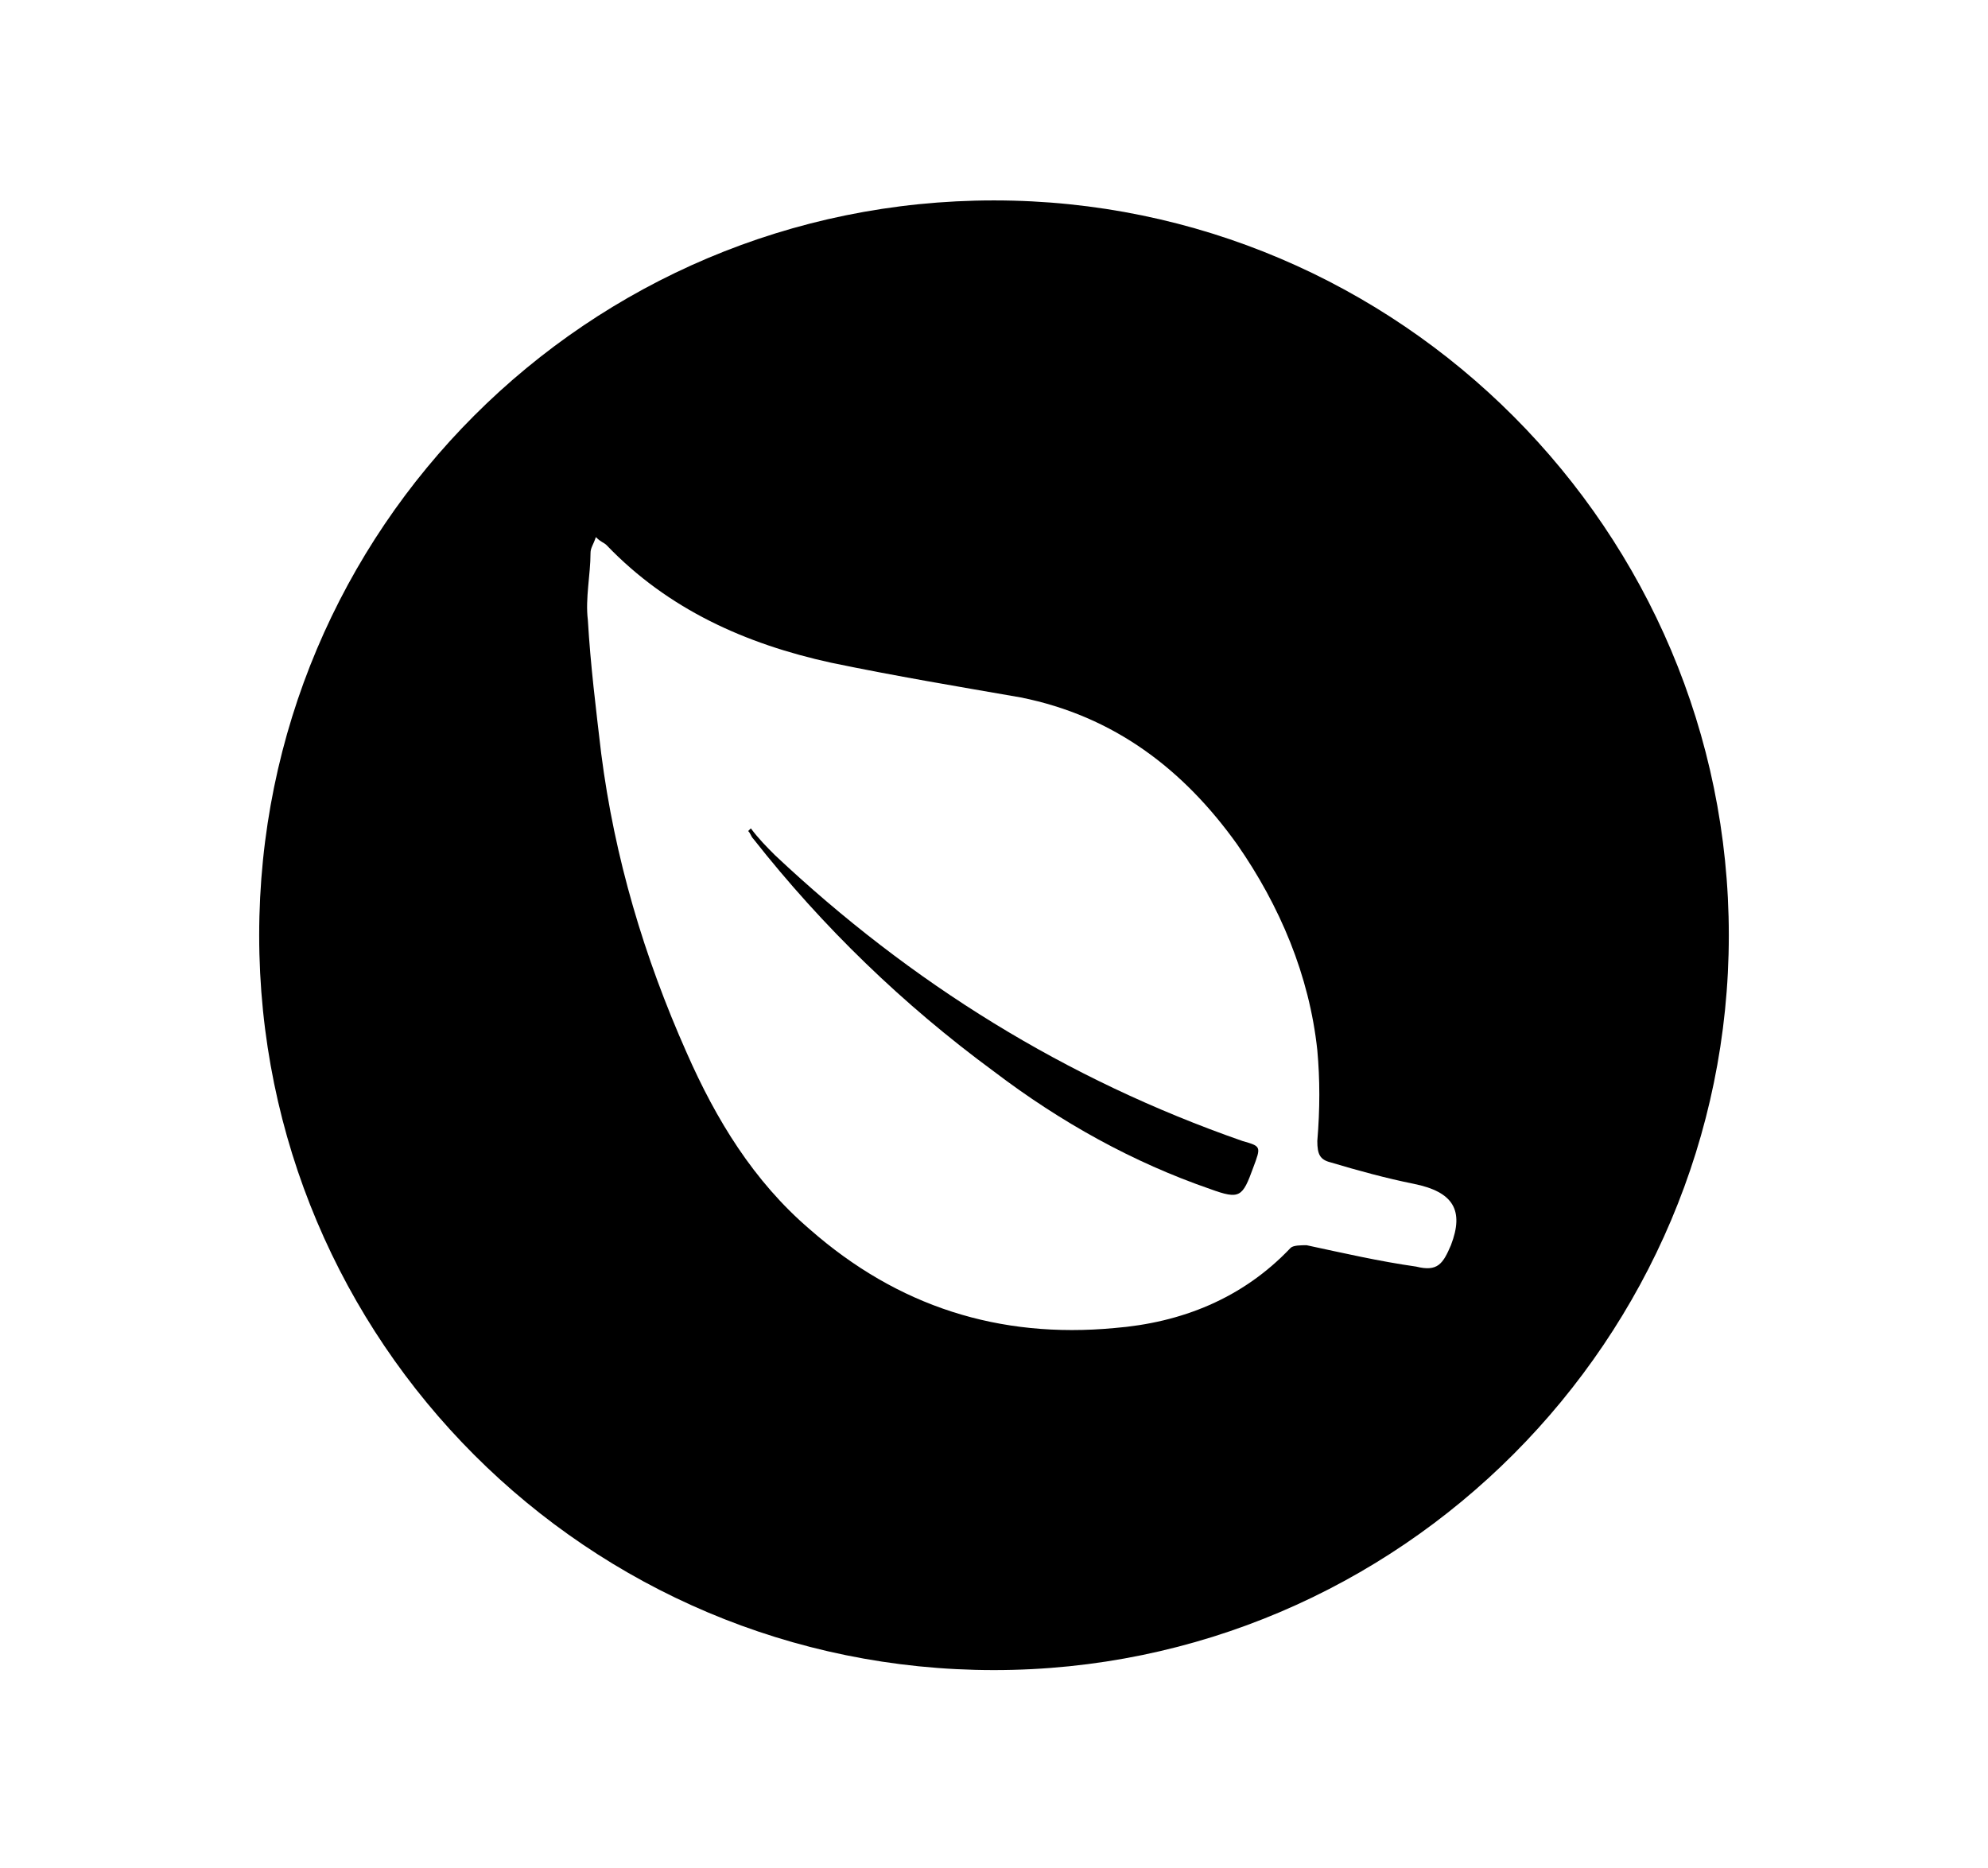 <?xml version="1.0" encoding="utf-8"?>
<!-- Generator: Adobe Illustrator 24.1.2, SVG Export Plug-In . SVG Version: 6.00 Build 0)  -->
<svg version="1.1" id="Calque_2_1_" xmlns="http://www.w3.org/2000/svg" xmlns:xlink="http://www.w3.org/1999/xlink" x="0px"
	 y="0px" viewBox="0 0 74.4 69.9" style="enable-background:new 0 0 74.4 69.9;" xml:space="preserve">
<g>
	<path d="M46.5,42.7C39.9,40.4,34.1,36.8,29,32c-0.3-0.3-0.6-0.6-0.9-1c0,0-0.1,0.1-0.1,0.1c0.1,0.1,0.1,0.2,0.2,0.3
		c2.6,3.3,5.6,6.2,9,8.7c2.5,1.9,5.2,3.4,8.1,4.4c1.1,0.4,1.2,0.3,1.6-0.8c0,0,0,0,0,0C47.2,42.9,47.2,42.9,46.5,42.7z"/>
	<path d="M37.2,7.5C22,7.5,9.7,19.8,9.7,35S22,62.5,37.2,62.5S64.7,50.1,64.7,35S52.4,7.5,37.2,7.5z M54.3,46.6
		c-0.3,0.7-0.5,1-1.3,0.8c-1.4-0.2-2.7-0.5-4.1-0.8c-0.2,0-0.5,0-0.6,0.1c-1.8,1.9-4.1,2.8-6.6,3c-4.3,0.4-8.1-0.8-11.4-3.7
		c-2.1-1.8-3.5-4.1-4.6-6.6c-1.6-3.6-2.7-7.3-3.2-11.2c-0.2-1.7-0.4-3.3-0.5-5c-0.1-0.8,0.1-1.7,0.1-2.5c0-0.2,0.1-0.3,0.2-0.6
		c0.2,0.2,0.3,0.2,0.4,0.3c2.3,2.4,5.2,3.7,8.4,4.4c2.4,0.5,4.8,0.9,7.1,1.3c3.5,0.7,6.1,2.7,8.1,5.5c1.6,2.3,2.7,4.9,3,7.7
		c0.1,1.1,0.1,2.2,0,3.4c0,0.5,0.1,0.7,0.5,0.8c1,0.3,2.1,0.6,3.1,0.8C54.4,44.6,54.8,45.3,54.3,46.6z"/>
</g>
</svg>
